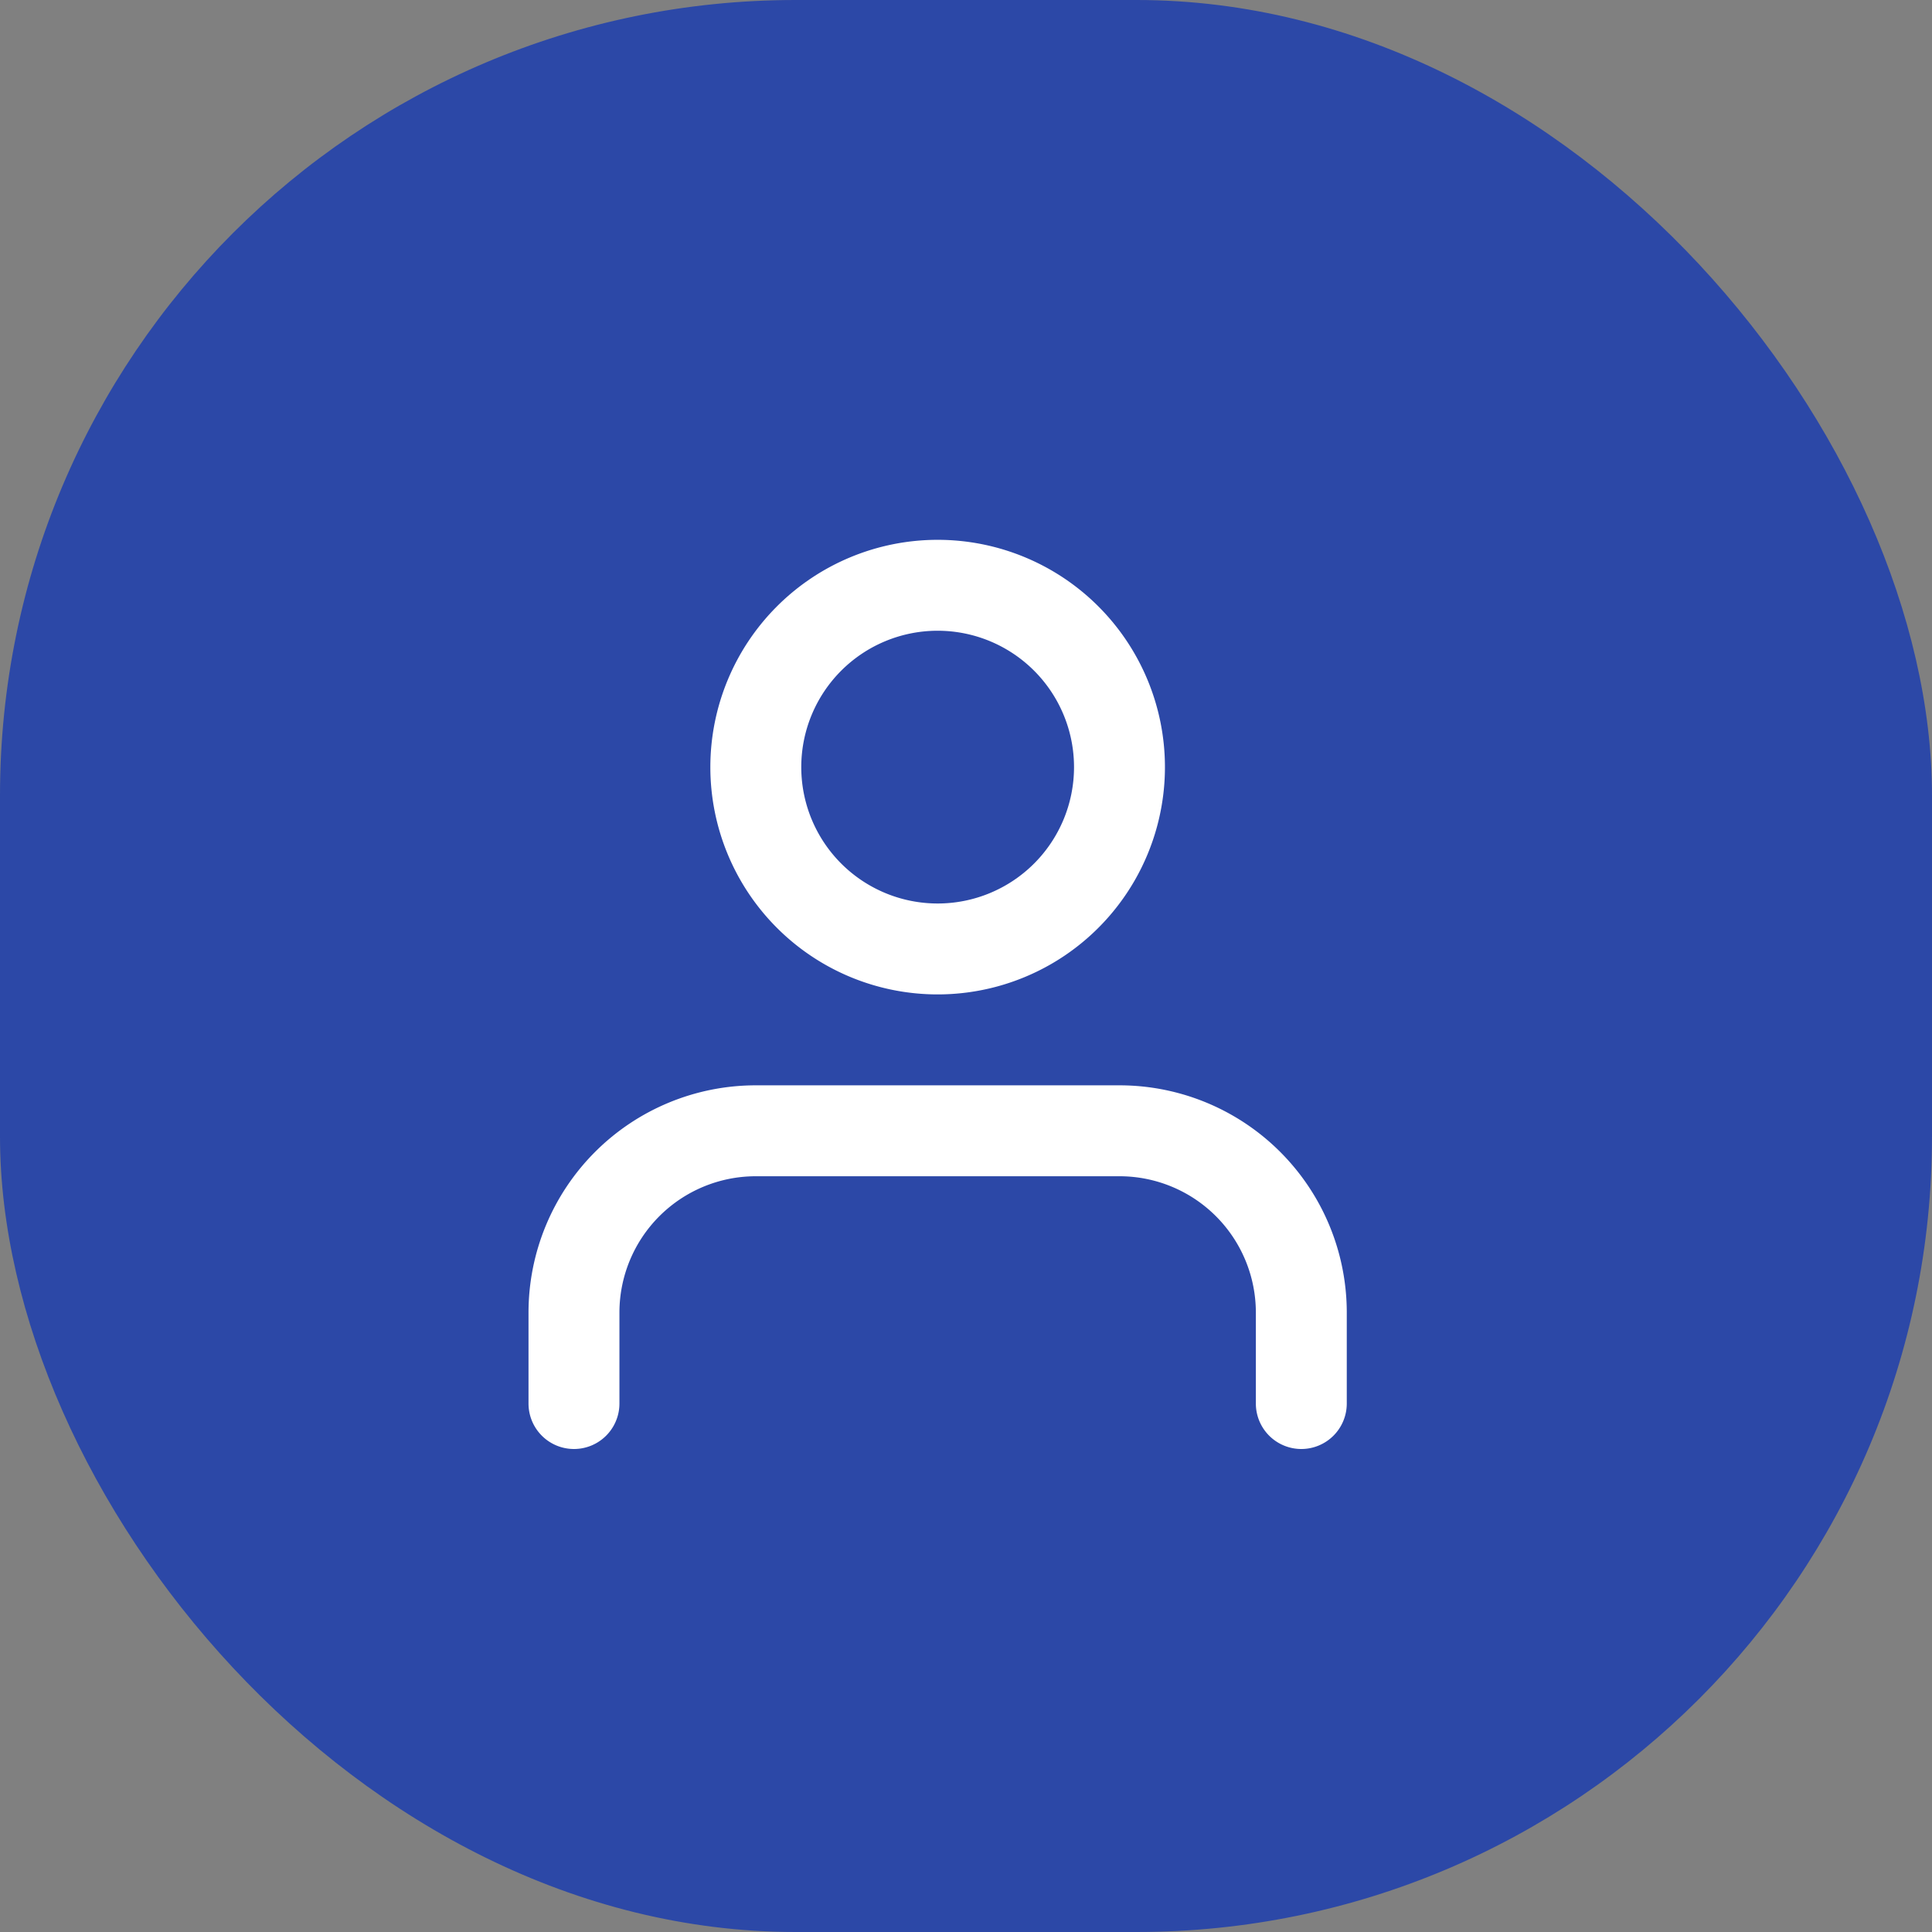 <svg xmlns="http://www.w3.org/2000/svg" width="34" height="34" viewBox="0 0 34 34">
  <rect x="0" y="0" width="34" height="34" fill="#808080" stroke="none"/>
  <g id="Group_11902" data-name="Group 11902" transform="translate(-96 1.684)">
    <rect id="Rectangle_2484" data-name="Rectangle 2484" width="34" height="34" rx="14" transform="translate(96 -1.684)" fill="#2c48a7"/>
    <g id="plus" transform="translate(-117 0.316)">
      <rect id="Rectangle_1937" data-name="Rectangle 1937" width="31" height="31" transform="translate(214)" fill="#fff" opacity="0"/>
      <g id="Icon_feather-user" data-name="Icon feather-user" transform="translate(-1324.944 -972.878)">
        <path id="Path_14" data-name="Path 14" d="M1560.845,1004.778a.8.8,0,0,1-.8-.8v-1.6a2.4,2.4,0,0,0-2.4-2.4h-6.4a2.4,2.4,0,0,0-2.4,2.4v1.6a.8.8,0,1,1-1.6,0v-1.6a4,4,0,0,1,4-4h6.4a4,4,0,0,1,4,4v1.6A.8.8,0,0,1,1560.845,1004.778Z" transform="translate(0 -8.4)" fill="#fff"/>
        <path id="Path_15" data-name="Path 15" d="M1557.245,988.378a4,4,0,1,1,4-4A4,4,0,0,1,1557.245,988.378Zm0-6.4a2.4,2.4,0,1,0,2.4,2.4A2.4,2.4,0,0,0,1557.245,981.978Z" transform="translate(-2.8 0)" fill="#fff"/>
      </g>
    </g>
  </g>
</svg>
